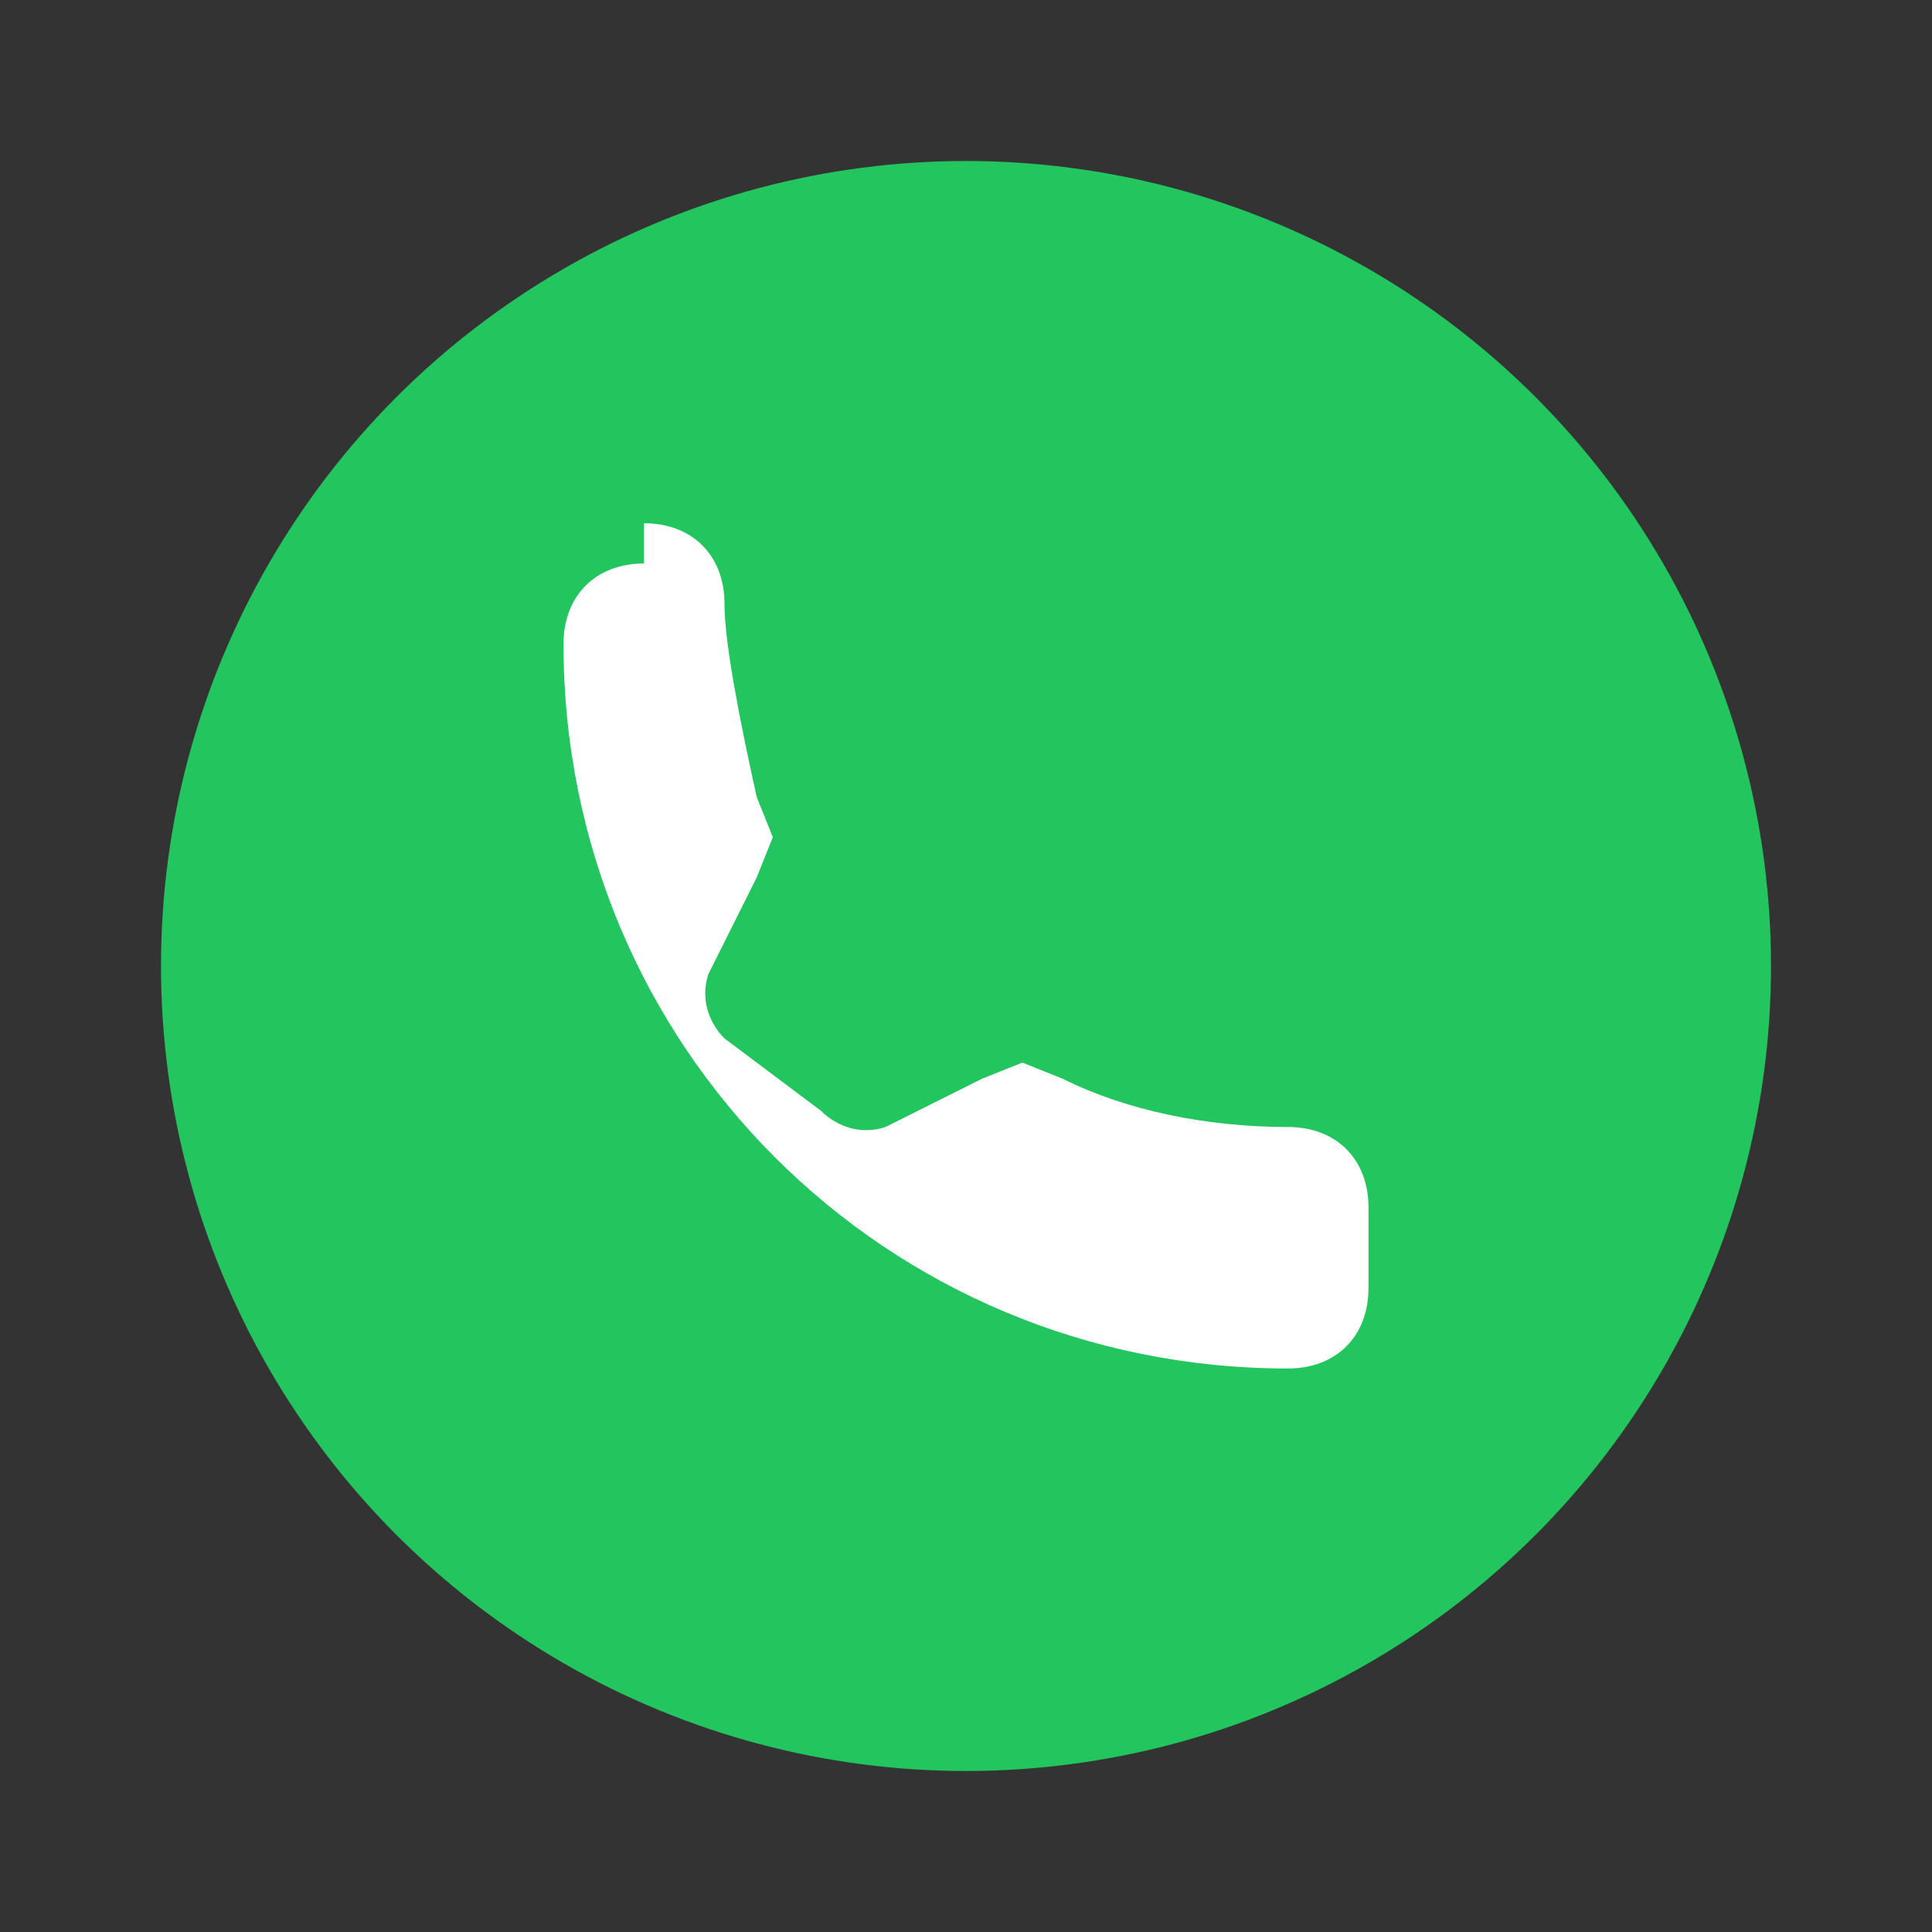 <svg viewBox="0 0 24 24" xmlns="http://www.w3.org/2000/svg"><rect x="0" y="0" width="24" height="24" fill="#333333" stroke="none"/><circle cx="12" cy="12" r="10" fill="#22c55e"/><path d="M8 7c-.6 0-1 .4-1 1 0 5 4 9 9 9 .6 0 1-.4 1-1v-1c0-.6-.4-1-1-1-1 0-2-.2-2.8-.6l-.5-.2-.5.2-1.2.6c-.3.1-.6 0-.8-.2L9 12.9c-.2-.2-.3-.5-.2-.8l.6-1.2.2-.5-.2-.5C9.2 9 9 8 9 7.5c0-.6-.4-1-1-1z" fill="#fff"/></svg>
